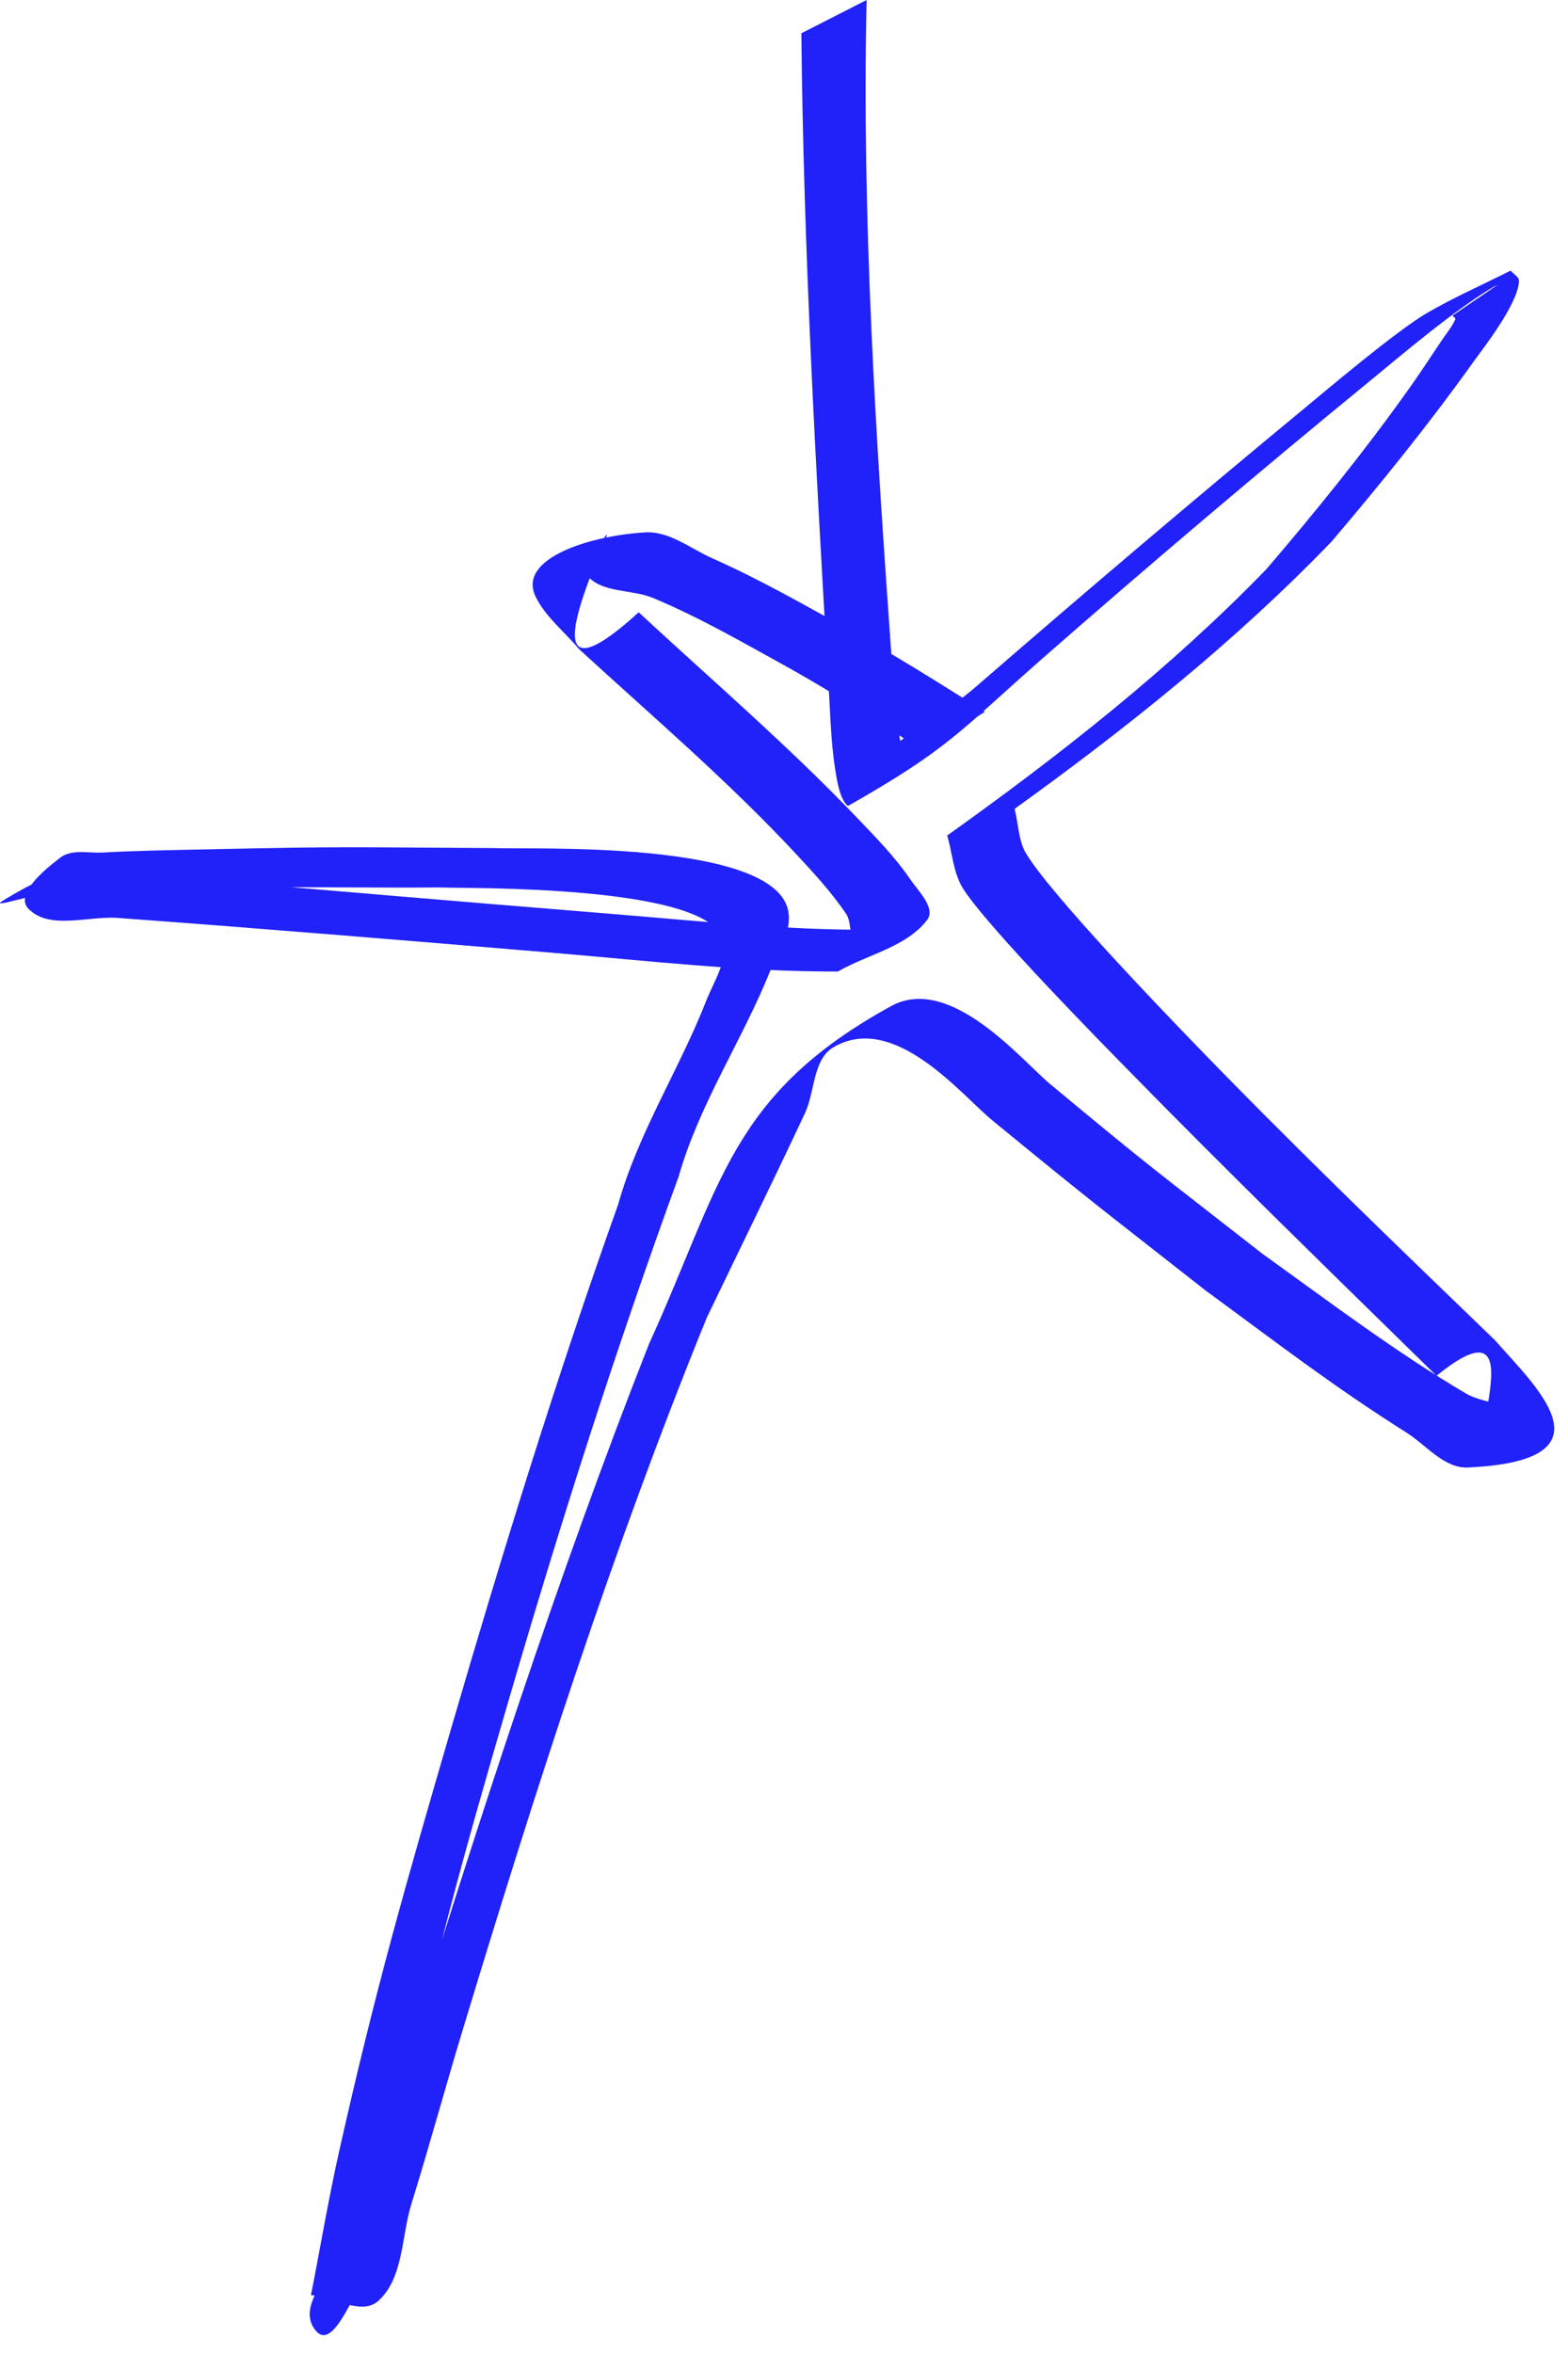 <svg width="42" height="63" viewBox="0 0 42 63" fill="none" xmlns="http://www.w3.org/2000/svg">
<path d="M21.465 0.891C21.524 6.727 21.854 12.556 22.195 18.381C22.252 19.289 22.258 20.078 22.434 20.954C22.53 21.43 22.692 21.592 22.727 21.572C25.386 20.059 25.669 19.617 27.885 17.663C30.771 15.135 33.698 12.653 36.667 10.222C37.572 9.48 38.923 8.322 40.02 7.671C40.41 7.439 39.276 8.191 38.904 8.451C38.93 8.484 38.997 8.511 38.981 8.549C38.892 8.754 38.742 8.927 38.618 9.113C38.326 9.549 38.039 9.989 37.734 10.417C36.54 12.095 35.255 13.682 33.917 15.244C31.322 17.917 28.395 20.213 25.371 22.371C25.512 22.843 25.533 23.371 25.795 23.789C26.433 24.807 29.634 28.053 30.206 28.637C32.921 31.412 35.706 34.119 38.478 36.836C41.296 34.552 39.018 39.299 39.894 39.117C40.356 39.022 41.05 38.566 40.896 38.121C40.699 37.549 39.792 37.619 39.27 37.312C37.401 36.214 35.575 34.832 33.825 33.577C30.857 31.258 30.921 31.346 28.126 29.023C27.377 28.401 25.454 26.067 23.87 26.937C19.546 29.313 19.321 31.739 17.383 35.986C14.906 42.279 12.832 48.718 10.826 55.172C10.351 56.698 9.926 58.24 9.426 59.758C9.133 60.647 7.863 61.66 8.448 62.391C8.959 63.027 9.522 61.162 10.059 60.547C10.277 59.294 10.454 58.033 10.715 56.788C11.582 52.644 12.408 49.7 13.604 45.594C14.99 40.841 16.484 36.143 18.181 31.493C18.734 29.552 19.874 27.869 20.622 26.016C20.834 25.491 21.22 24.946 21.113 24.39C20.746 22.477 14.2 22.75 13.243 22.707C9.298 22.686 9.33 22.658 5.536 22.741C4.609 22.761 3.681 22.774 2.755 22.826C2.374 22.847 1.923 22.729 1.619 22.96C1.189 23.286 0.385 23.951 0.765 24.335C1.343 24.921 2.402 24.5 3.221 24.582C7.076 24.864 10.928 25.185 14.78 25.508C17.339 25.723 19.875 26.018 22.443 26.012C23.239 25.552 24.27 25.362 24.831 24.635C25.077 24.316 24.592 23.853 24.365 23.52C23.968 22.938 23.468 22.432 22.982 21.922C21.13 19.98 19.075 18.217 17.107 16.394C13.605 19.584 16.641 13.75 16.215 14.357C15.995 14.67 15.479 15.087 15.713 15.39C16.099 15.888 16.916 15.768 17.496 16.012C18.796 16.557 19.991 17.255 21.222 17.933C22.423 18.613 23.585 19.357 24.739 20.112L26.378 19.059C25.205 18.313 24.025 17.577 22.813 16.896C21.563 16.209 20.383 15.527 19.077 14.947C18.492 14.687 17.927 14.217 17.288 14.254C15.847 14.335 13.838 14.939 14.349 15.98C14.616 16.524 15.124 16.914 15.511 17.381C17.482 19.187 19.535 20.939 21.356 22.9C21.82 23.4 22.284 23.905 22.666 24.471C22.841 24.73 22.707 25.253 23.006 25.346C23.352 25.454 23.662 25.038 23.99 24.884C21.396 24.952 18.837 24.667 16.251 24.458C12.418 24.148 8.586 23.823 4.754 23.492C2.487 23.244 2.163 22.844 0.064 24.123C-0.279 24.332 0.852 23.956 1.253 23.925C4.75 23.654 8.276 23.787 11.779 23.761C12.433 23.793 19.091 23.667 19.38 25.211C19.482 25.75 19.119 26.281 18.918 26.792C18.195 28.638 17.095 30.325 16.557 32.251C14.899 36.895 13.452 41.588 12.071 46.323C10.833 50.57 10.046 53.314 9.089 57.579C8.801 58.862 8.583 60.159 8.33 61.45C8.932 61.5 9.689 62.008 10.136 61.602C10.813 60.987 10.749 59.877 11.021 59.003C11.492 57.491 11.906 55.962 12.365 54.446C14.323 47.982 16.382 41.541 18.931 35.281C19.808 33.456 20.702 31.639 21.561 29.805C21.833 29.224 21.771 28.362 22.325 28.039C23.958 27.086 25.755 29.321 26.576 29.994C29.391 32.301 29.326 32.223 32.291 34.551C34.204 35.954 35.696 37.107 37.673 38.357C38.205 38.693 38.686 39.32 39.315 39.291C43.309 39.112 41.161 37.154 40.038 35.878C37.244 33.184 34.446 30.491 31.755 27.694C31.117 27.032 28.164 23.965 27.492 22.865C27.275 22.51 27.282 22.06 27.177 21.657C30.185 19.492 33.084 17.177 35.664 14.504C37.002 12.93 38.295 11.332 39.495 9.649C39.696 9.366 40.654 8.159 40.688 7.531C40.695 7.41 40.538 7.34 40.463 7.245C39.718 7.622 38.951 7.958 38.229 8.377C37.4 8.857 35.456 10.507 34.973 10.905C32.009 13.352 29.078 15.84 26.175 18.358C24.677 19.659 22.543 20.443 24.422 20.527C24.467 20.529 24.332 20.489 24.31 20.449C24.242 20.321 24.193 20.182 24.16 20.041C23.955 19.158 23.949 18.449 23.875 17.512C23.458 11.685 23.082 5.844 23.213 0L21.465 0.891V0.891Z" fill="#2121F9"/>
</svg>
